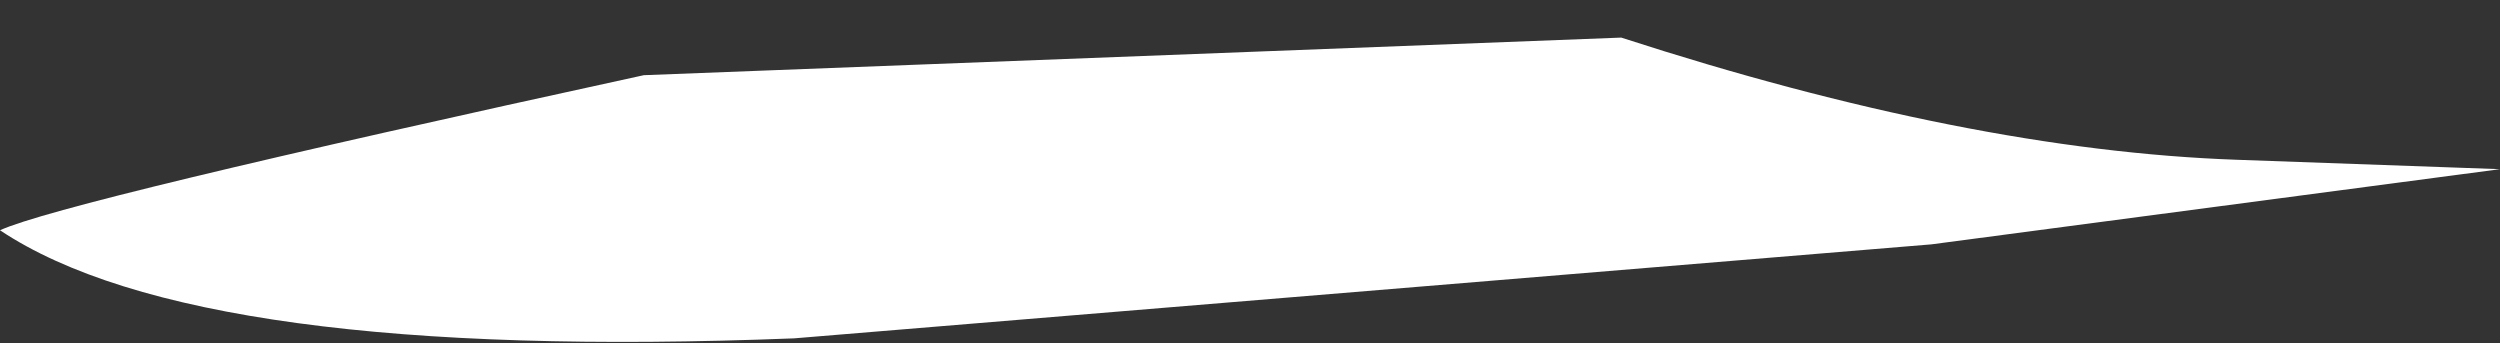 <?xml version="1.0" encoding="UTF-8" standalone="no"?>
<svg xmlns:xlink="http://www.w3.org/1999/xlink" height="3.65px" width="26.6px" xmlns="http://www.w3.org/2000/svg">
  <rect width="100%" height="100%" fill="#333333" stroke="none"/>
  <g transform="matrix(1.0, 0.0, 0.0, 1.0, 0.0, 0.4)">
    <path d="M0.0 2.05 Q0.65 1.75 6.85 0.4 L17.25 0.0 Q20.95 1.2 23.8 1.3 L26.6 1.4 20.55 2.2 8.45 3.2 Q2.1 3.45 0.0 2.05" fill="#ffffff" fill-rule="evenodd" stroke="none"/>
  </g>
</svg>
